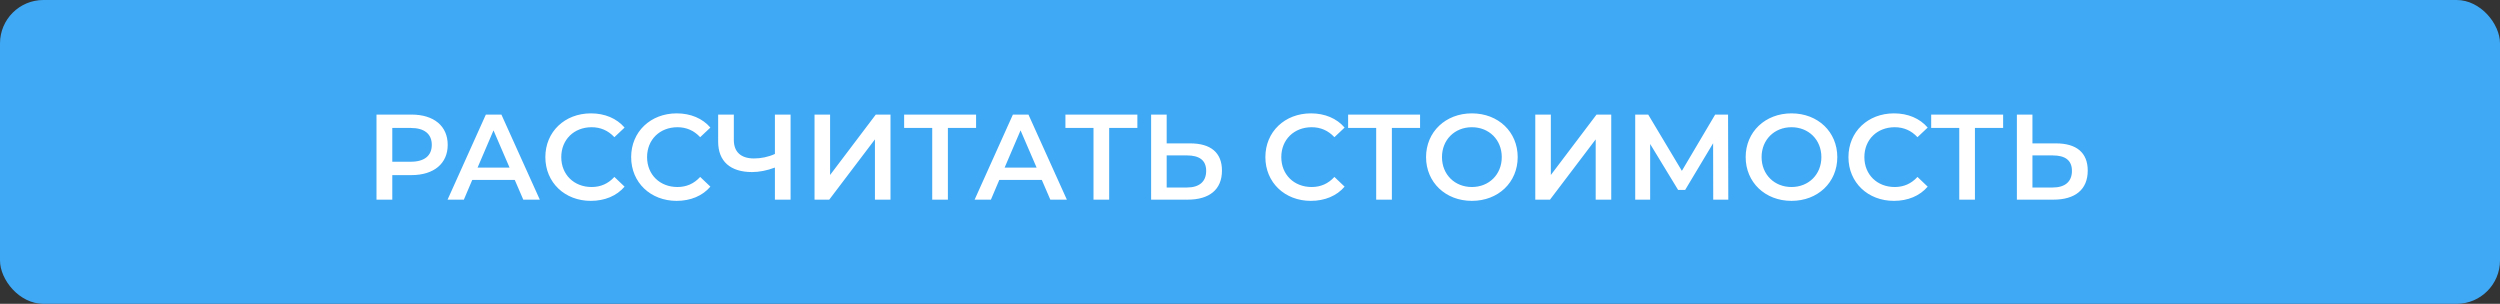 <?xml version="1.0" encoding="UTF-8"?> <svg xmlns="http://www.w3.org/2000/svg" width="288" height="35" viewBox="0 0 288 35" fill="none"><rect x="0" y="0" width="288" height="35" fill="#333333" stroke="none"/> <rect width="288" height="35" rx="5" fill="#3FA9F5"></rect> <path d="M47.404 13.2H43.372V23H45.192V20.172H47.404C49.98 20.172 51.576 18.842 51.576 16.686C51.576 14.516 49.98 13.2 47.404 13.2ZM47.32 18.632H45.192V14.74H47.32C48.916 14.74 49.742 15.454 49.742 16.686C49.742 17.918 48.916 18.632 47.32 18.632ZM60.282 23H62.186L57.762 13.2H55.97L51.56 23H53.436L54.402 20.732H59.302L60.282 23ZM55.018 19.304L56.852 15.02L58.7 19.304H55.018ZM68.06 23.14C69.67 23.14 71.042 22.566 71.952 21.502L70.776 20.382C70.062 21.166 69.18 21.544 68.158 21.544C66.128 21.544 64.658 20.116 64.658 18.1C64.658 16.084 66.128 14.656 68.158 14.656C69.18 14.656 70.062 15.034 70.776 15.804L71.952 14.698C71.042 13.634 69.67 13.06 68.074 13.06C65.064 13.06 62.824 15.174 62.824 18.1C62.824 21.026 65.064 23.14 68.06 23.14ZM77.945 23.14C79.555 23.14 80.927 22.566 81.837 21.502L80.66 20.382C79.947 21.166 79.064 21.544 78.043 21.544C76.013 21.544 74.543 20.116 74.543 18.1C74.543 16.084 76.013 14.656 78.043 14.656C79.064 14.656 79.947 15.034 80.66 15.804L81.837 14.698C80.927 13.634 79.555 13.06 77.959 13.06C74.948 13.06 72.709 15.174 72.709 18.1C72.709 21.026 74.948 23.14 77.945 23.14ZM89.269 13.2V17.736C88.499 18.086 87.673 18.254 86.861 18.254C85.363 18.254 84.537 17.512 84.537 16.126V13.2H82.731V16.322C82.731 18.576 84.131 19.822 86.637 19.822C87.449 19.822 88.331 19.654 89.269 19.304V23H91.075V13.2H89.269ZM93.835 23H95.529L100.793 16.056V23H102.585V13.2H100.891L95.627 20.158V13.2H93.835V23ZM112.445 13.2H104.157V14.74H107.391V23H109.197V14.74H112.445V13.2ZM120.998 23H122.902L118.478 13.2H116.686L112.276 23H114.152L115.118 20.732H120.018L120.998 23ZM115.734 19.304L117.568 15.02L119.416 19.304H115.734ZM131.025 13.2H122.737V14.74H125.971V23H127.777V14.74H131.025V13.2ZM137.117 16.518H134.401V13.2H132.609V23H136.823C139.301 23 140.771 21.852 140.771 19.654C140.771 17.568 139.455 16.518 137.117 16.518ZM136.739 21.6H134.401V17.904H136.739C138.153 17.904 138.951 18.45 138.951 19.682C138.951 20.942 138.139 21.6 136.739 21.6ZM151.007 23.14C152.617 23.14 153.989 22.566 154.899 21.502L153.723 20.382C153.009 21.166 152.127 21.544 151.105 21.544C149.075 21.544 147.605 20.116 147.605 18.1C147.605 16.084 149.075 14.656 151.105 14.656C152.127 14.656 153.009 15.034 153.723 15.804L154.899 14.698C153.989 13.634 152.617 13.06 151.021 13.06C148.011 13.06 145.771 15.174 145.771 18.1C145.771 21.026 148.011 23.14 151.007 23.14ZM163.591 13.2H155.303V14.74H158.537V23H160.343V14.74H163.591V13.2ZM169.56 23.14C172.598 23.14 174.838 21.012 174.838 18.1C174.838 15.188 172.598 13.06 169.56 13.06C166.522 13.06 164.282 15.202 164.282 18.1C164.282 20.998 166.522 23.14 169.56 23.14ZM169.56 21.544C167.586 21.544 166.116 20.102 166.116 18.1C166.116 16.098 167.586 14.656 169.56 14.656C171.534 14.656 173.004 16.098 173.004 18.1C173.004 20.102 171.534 21.544 169.56 21.544ZM176.865 23H178.559L183.823 16.056V23H185.615V13.2H183.921L178.657 20.158V13.2H176.865V23ZM199.1 23L199.072 13.2H197.588L193.752 19.682L189.874 13.2H188.376V23H190.098V16.588L193.318 21.88H194.13L197.35 16.504L197.364 23H199.1ZM206.379 23.14C209.417 23.14 211.657 21.012 211.657 18.1C211.657 15.188 209.417 13.06 206.379 13.06C203.341 13.06 201.101 15.202 201.101 18.1C201.101 20.998 203.341 23.14 206.379 23.14ZM206.379 21.544C204.405 21.544 202.935 20.102 202.935 18.1C202.935 16.098 204.405 14.656 206.379 14.656C208.353 14.656 209.823 16.098 209.823 18.1C209.823 20.102 208.353 21.544 206.379 21.544ZM218.177 23.14C219.787 23.14 221.159 22.566 222.069 21.502L220.893 20.382C220.179 21.166 219.297 21.544 218.275 21.544C216.245 21.544 214.775 20.116 214.775 18.1C214.775 16.084 216.245 14.656 218.275 14.656C219.297 14.656 220.179 15.034 220.893 15.804L222.069 14.698C221.159 13.634 219.787 13.06 218.191 13.06C215.181 13.06 212.941 15.174 212.941 18.1C212.941 21.026 215.181 23.14 218.177 23.14ZM230.761 13.2H222.473V14.74H225.707V23H227.513V14.74H230.761V13.2ZM236.853 16.518H234.137V13.2H232.345V23H236.559C239.037 23 240.507 21.852 240.507 19.654C240.507 17.568 239.191 16.518 236.853 16.518ZM236.475 21.6H234.137V17.904H236.475C237.889 17.904 238.687 18.45 238.687 19.682C238.687 20.942 237.875 21.6 236.475 21.6Z" fill="white"></path> </svg> 
